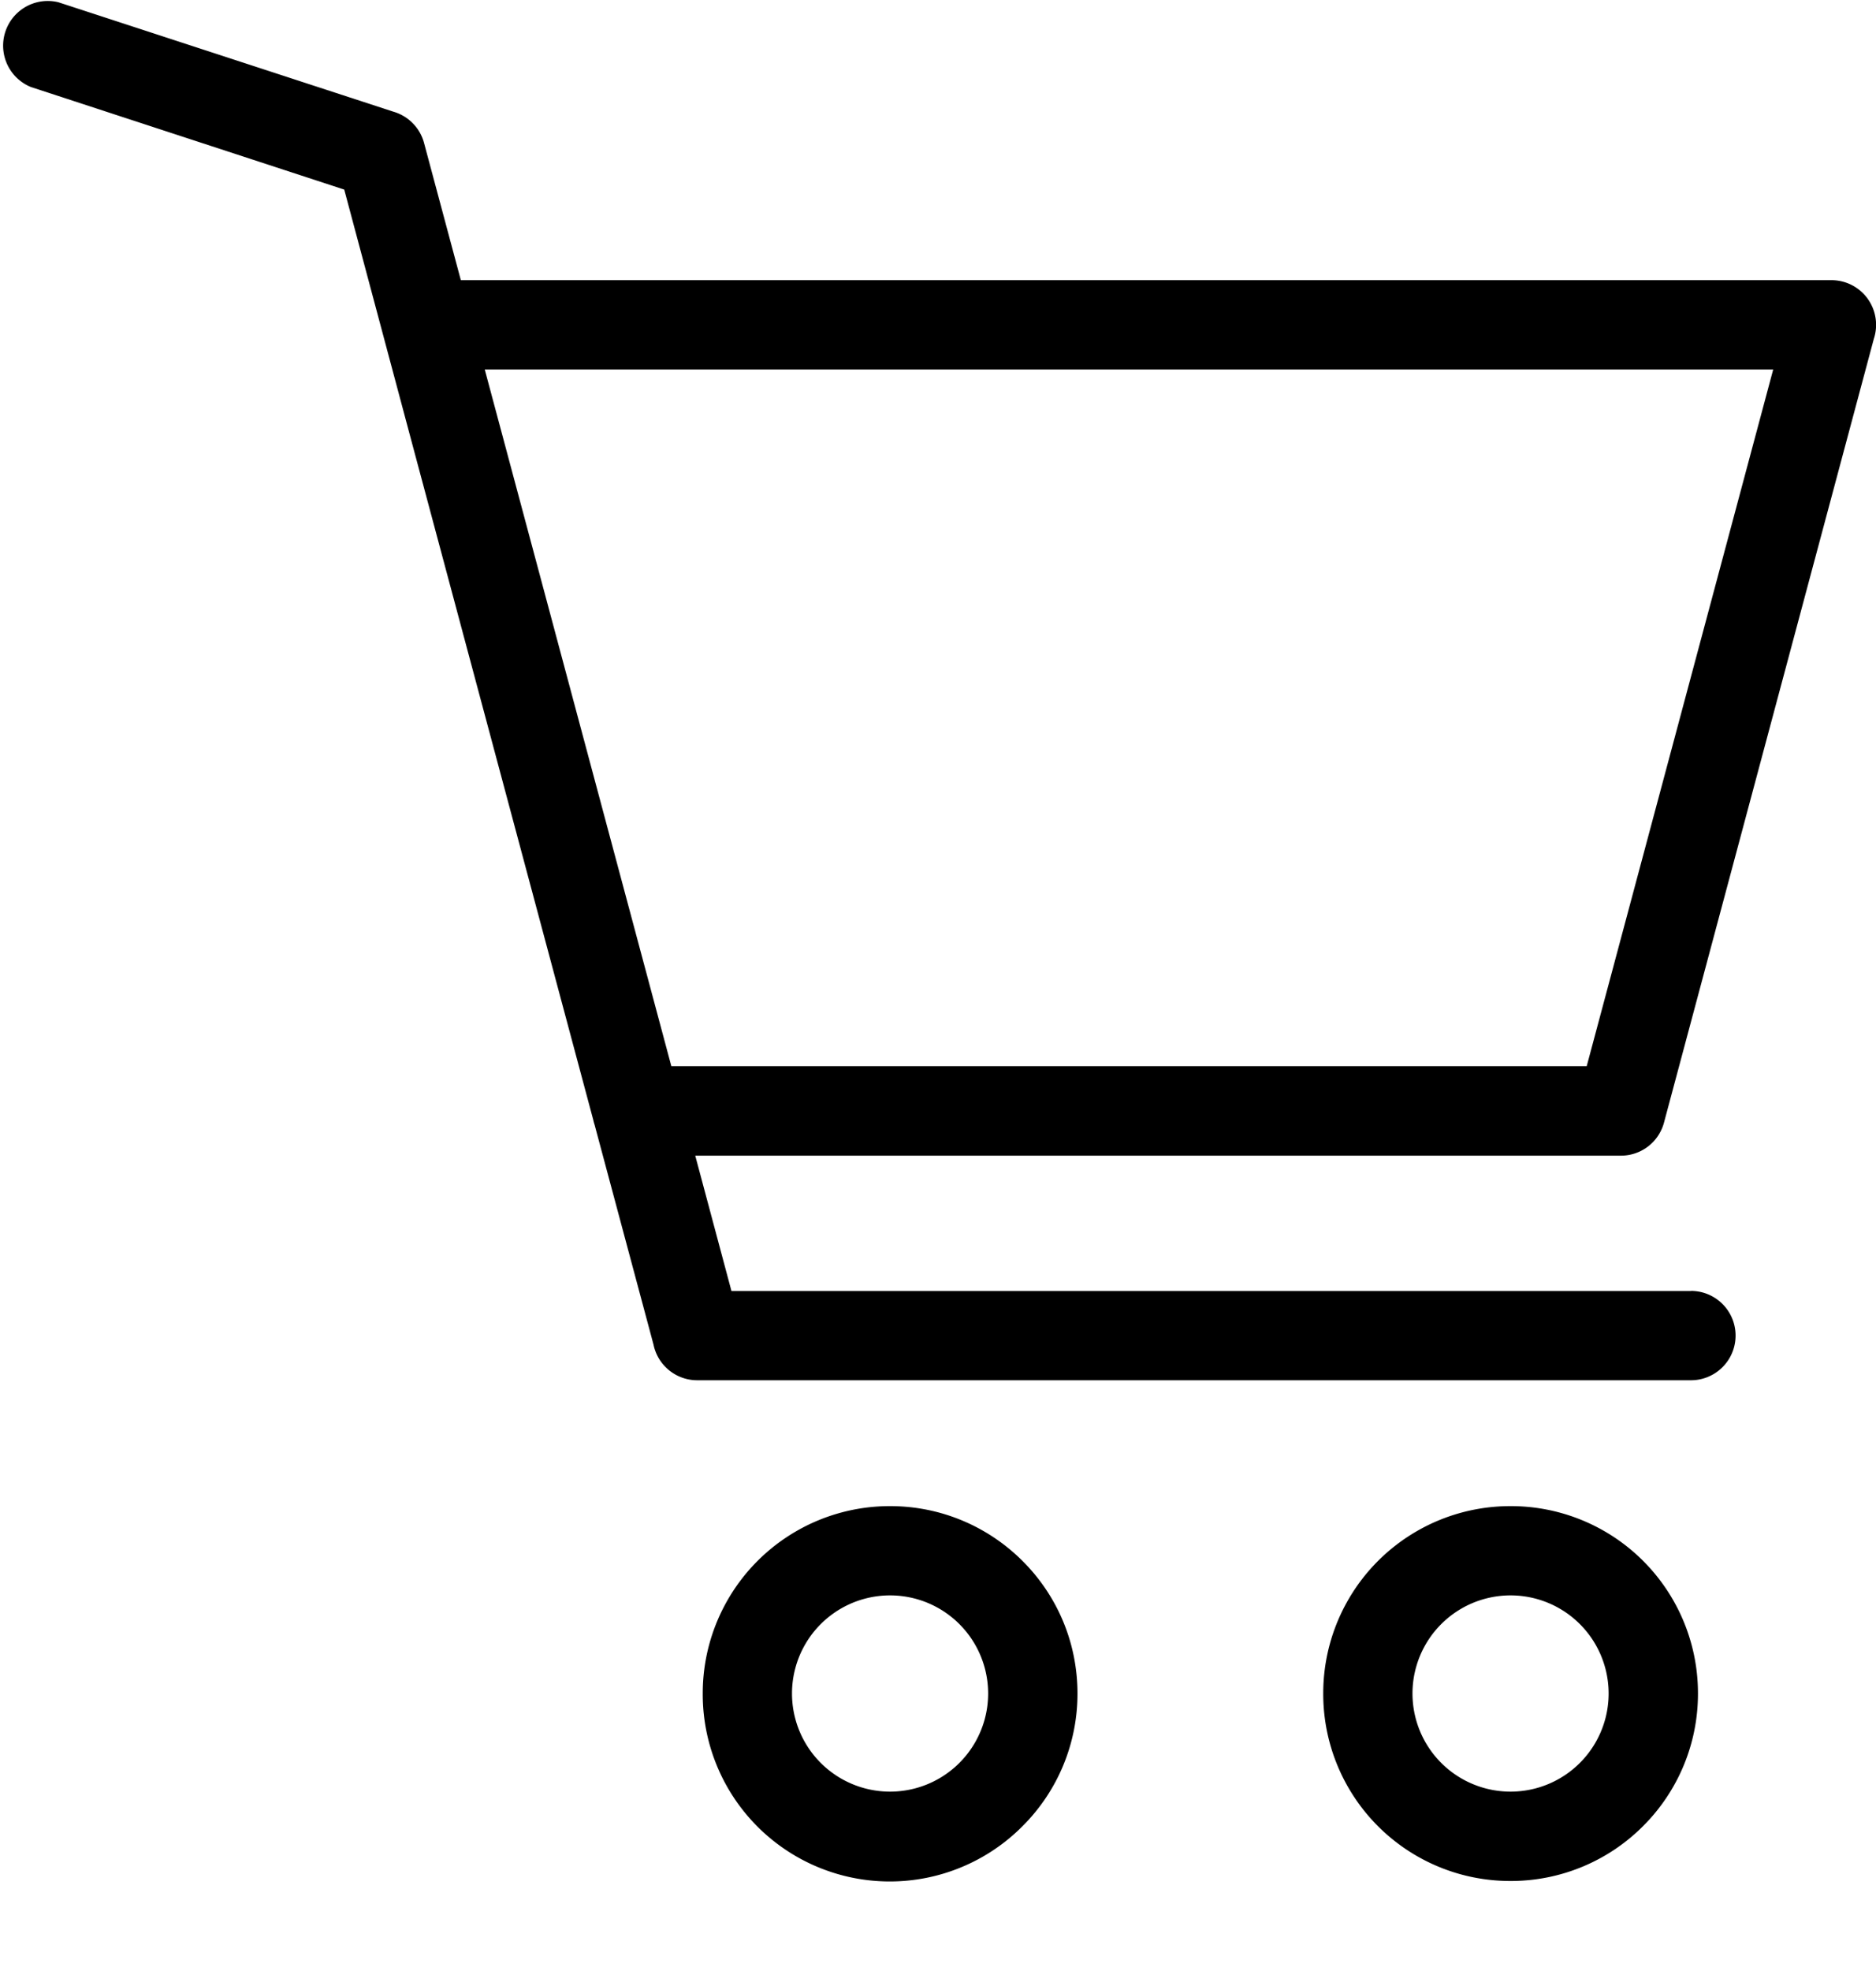 <svg width="20" height="21" viewBox="0 0 20 21" fill="none" xmlns="http://www.w3.org/2000/svg"><path d="M18.027 13.754a.476.476 0 110 .952H7.433a.476.476 0 01-.466-.38l-.628-2.342a.469.469 0 01-.014-.051l-1.92-7.165L3.67 2.02.329.927A.476.476 0 01.622.024L4.194 1.19a.475.475 0 01.327.334l.392 1.461h14.61a.476.476 0 01.454.625l-2.237 8.35a.475.475 0 01-.46.353H7.412l.386 1.442h10.23zm-1.923 2.293a1.994 1.994 0 011.998 1.997 1.99 1.99 0 01-.585 1.412 1.99 1.99 0 01-1.413.585 1.993 1.993 0 01-1.997-1.997 1.994 1.994 0 011.997-1.997zm.74 1.258a1.044 1.044 0 10-1.48 1.477 1.044 1.044 0 001.48-1.477zM9.49 16.047c.551 0 1.051.224 1.412.585.362.361.585.86.585 1.412a1.99 1.99 0 01-.585 1.412 1.994 1.994 0 01-3.41-1.412 1.994 1.994 0 011.998-1.997zm.739 1.258a1.044 1.044 0 10-1.48 1.477 1.044 1.044 0 001.48-1.477zM5.168 3.937l1.989 7.422h9.759l1.988-7.422H5.168zm-.762.831l-.317-1.184a.475.475 0 01.46-.598l-.143 1.782z" fill="#000"/></svg>